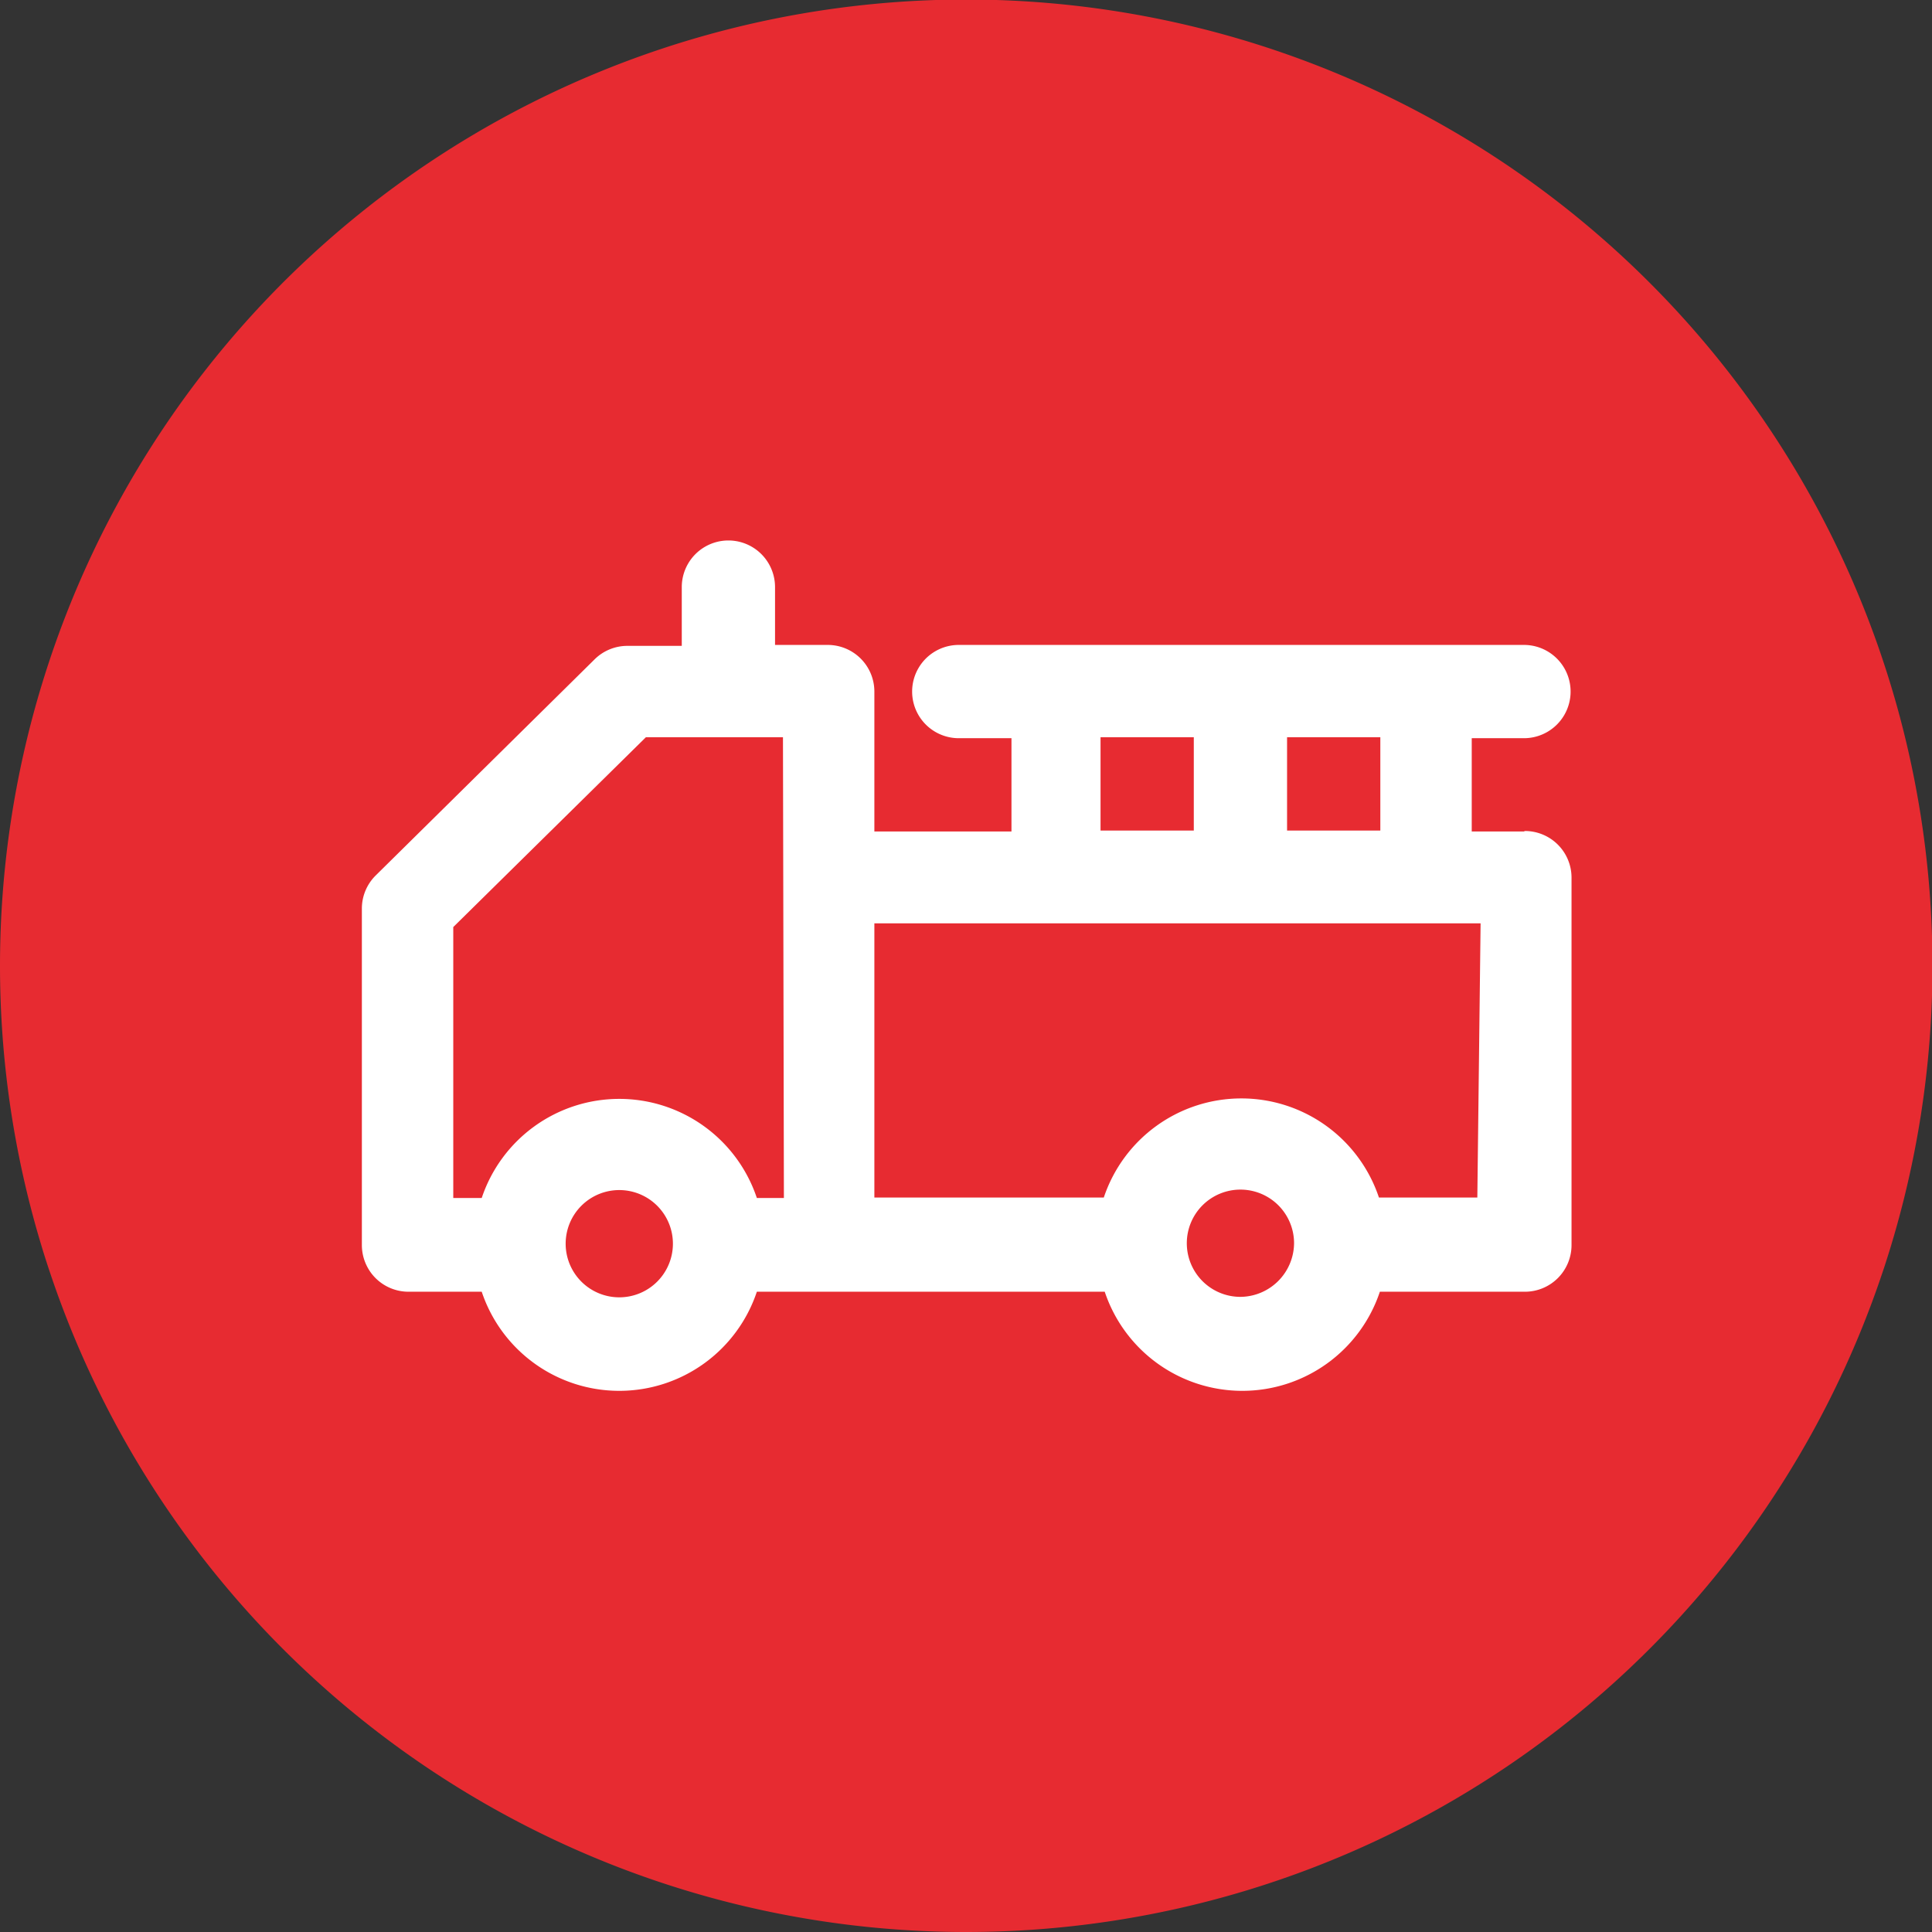 <svg xmlns="http://www.w3.org/2000/svg" viewBox="0 0 41.43 41.43"><rect x="0" y="0" width="41.43" height="41.43" fill="#333333" stroke="none"/><defs><style>.cls-1{fill:#e72b31;}.cls-2{fill:#fff;}</style></defs><g id="Layer_2" data-name="Layer 2"><g id="Layer_1-2" data-name="Layer 1"><path class="cls-1" d="M20.71,41.43A20.72,20.72,0,1,0,0,20.71,20.72,20.72,0,0,0,20.71,41.43"/><path class="cls-2" d="M32.68,17.83H31.56v-2h1.12a1,1,0,1,0,0-2H20.56a1,1,0,0,0,0,2h1.13v2H18.75v-3a1,1,0,0,0-1-1H16.62V12.59a1,1,0,0,0-2,0v1.26H13.45a1,1,0,0,0-.69.28l-4.7,4.64a1,1,0,0,0-.3.7V26.7a1,1,0,0,0,1,1h1.57a3.11,3.11,0,0,0,5.9,0h7.46a3.11,3.11,0,0,0,5.9,0h3.11a1,1,0,0,0,1-1V18.82a1,1,0,0,0-1-1m-19.42,10a1.15,1.15,0,1,1,1.15-1.15,1.15,1.15,0,0,1-1.15,1.15m3.53-2.13h-.58a3.11,3.11,0,0,0-5.9,0H9.72V19.88l4.13-4.07h2.94ZM27.6,15.81h2v2h-2Zm-4,0h2v2h-2Zm3,12a1.15,1.15,0,1,1,1.15-1.15,1.16,1.16,0,0,1-1.15,1.15m5.08-2.13H29.57a3.11,3.11,0,0,0-5.9,0H18.75V19.8h13Z"/></g></g></svg>